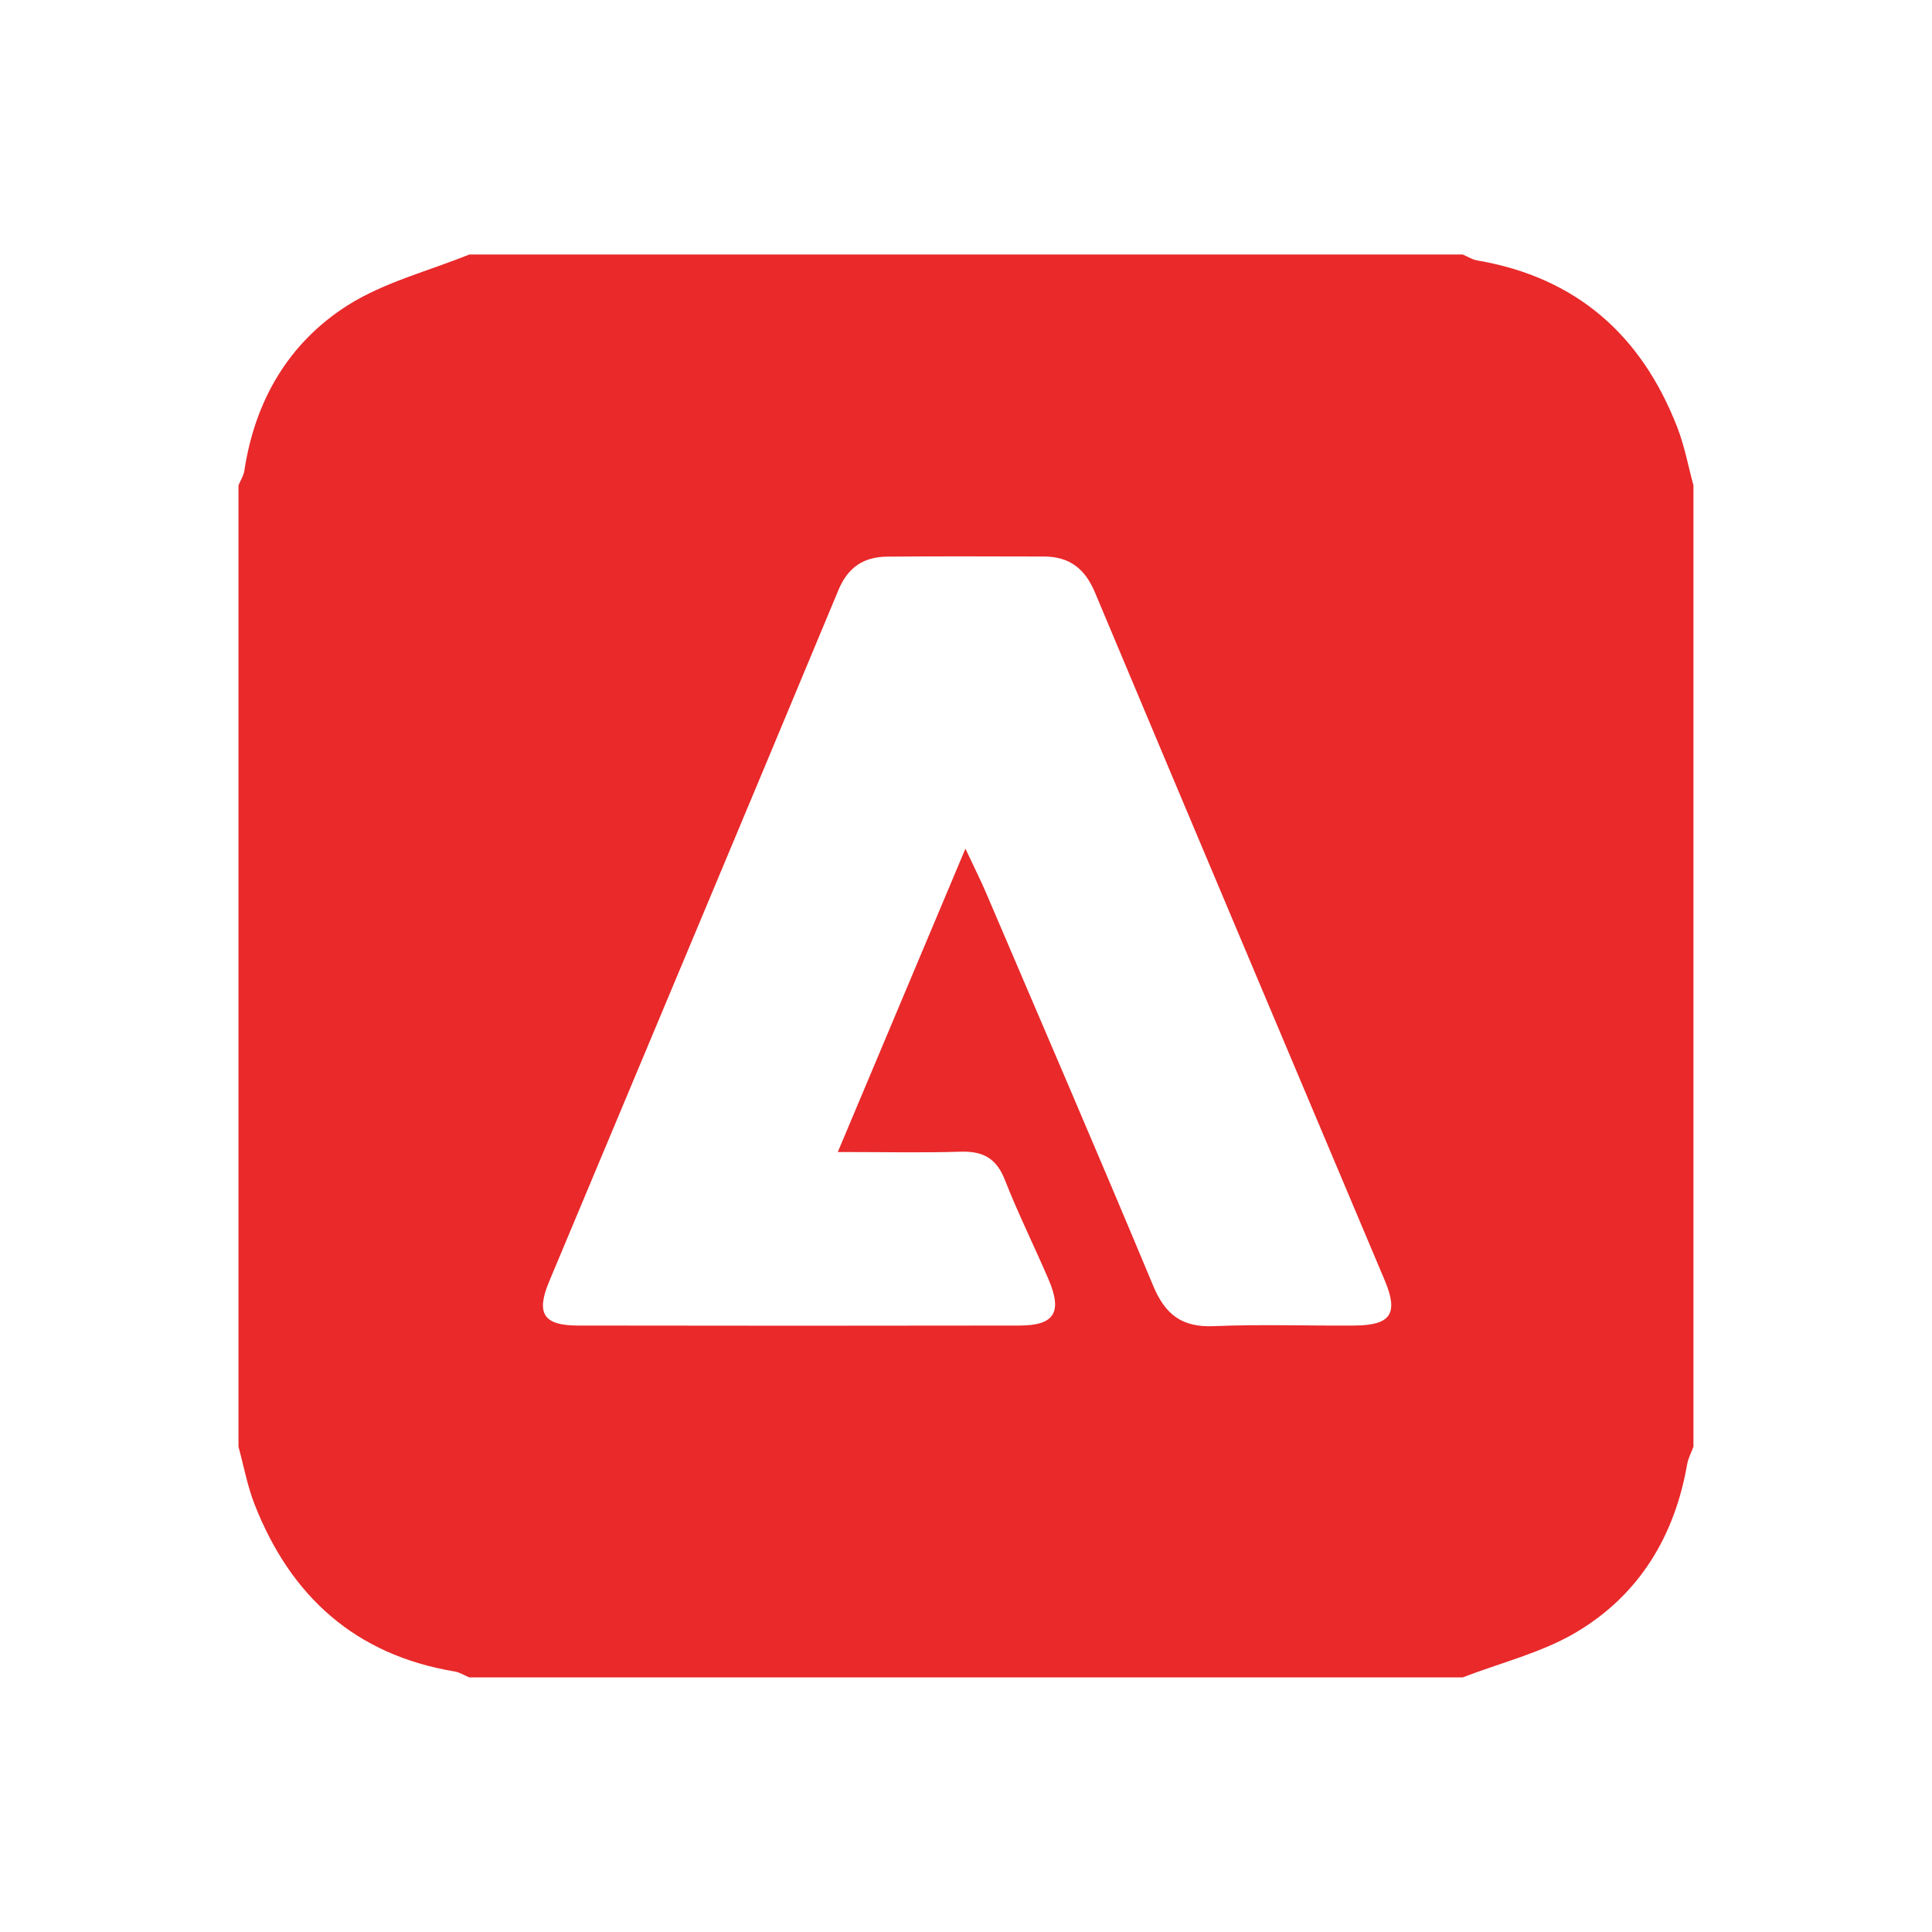 <svg xmlns="http://www.w3.org/2000/svg" xml:space="preserve" style="enable-background:new 0 0 500 500" viewBox="0 0 500 500"><path d="M438.26 125.61v248.8c-.56 1.53-1.37 3.02-1.64 4.59-3.23 18.64-12.47 33.76-28.6 43.37-8.96 5.35-19.61 7.92-29.47 11.74H121.44c-1.25-.52-2.45-1.31-3.75-1.53-25.71-4.28-42.44-19.41-51.79-43.21-1.89-4.8-2.81-9.97-4.18-14.97V125.6c.52-1.26 1.32-2.48 1.52-3.78 2.73-18.13 11.45-33.09 26.7-42.78 9.48-6 20.93-8.89 31.5-13.17h257.11c1.25.52 2.45 1.31 3.75 1.53 25.64 4.38 42.53 19.32 51.79 43.22 1.87 4.82 2.81 9.98 4.17 14.99M216.82 298.14c11.12-26.44 21.63-51.41 33.03-78.51 2.59 5.53 4.06 8.41 5.32 11.39 14.49 33.92 29.1 67.76 43.3 101.8 3.11 7.43 7.46 10.73 15.62 10.39 12.14-.51 24.32-.07 36.48-.16 9.39-.06 11.42-3.09 7.79-11.71-25-59.34-50.09-118.64-74.99-178.02-2.57-6.15-6.61-9.26-13.12-9.29-13.56-.03-27.1-.09-40.64.03-6.02.06-10.14 2.66-12.63 8.66-24.85 59.71-49.91 119.31-74.87 178.96-3.45 8.25-1.43 11.36 7.39 11.37 38.14.06 76.28.07 114.42 0 9.02-.02 11.09-3.48 7.4-12.04-3.7-8.59-7.86-17-11.28-25.7-2.17-5.56-5.68-7.43-11.42-7.25-9.92.31-19.86.08-31.8.08" style="fill:#e9292a"/></svg>